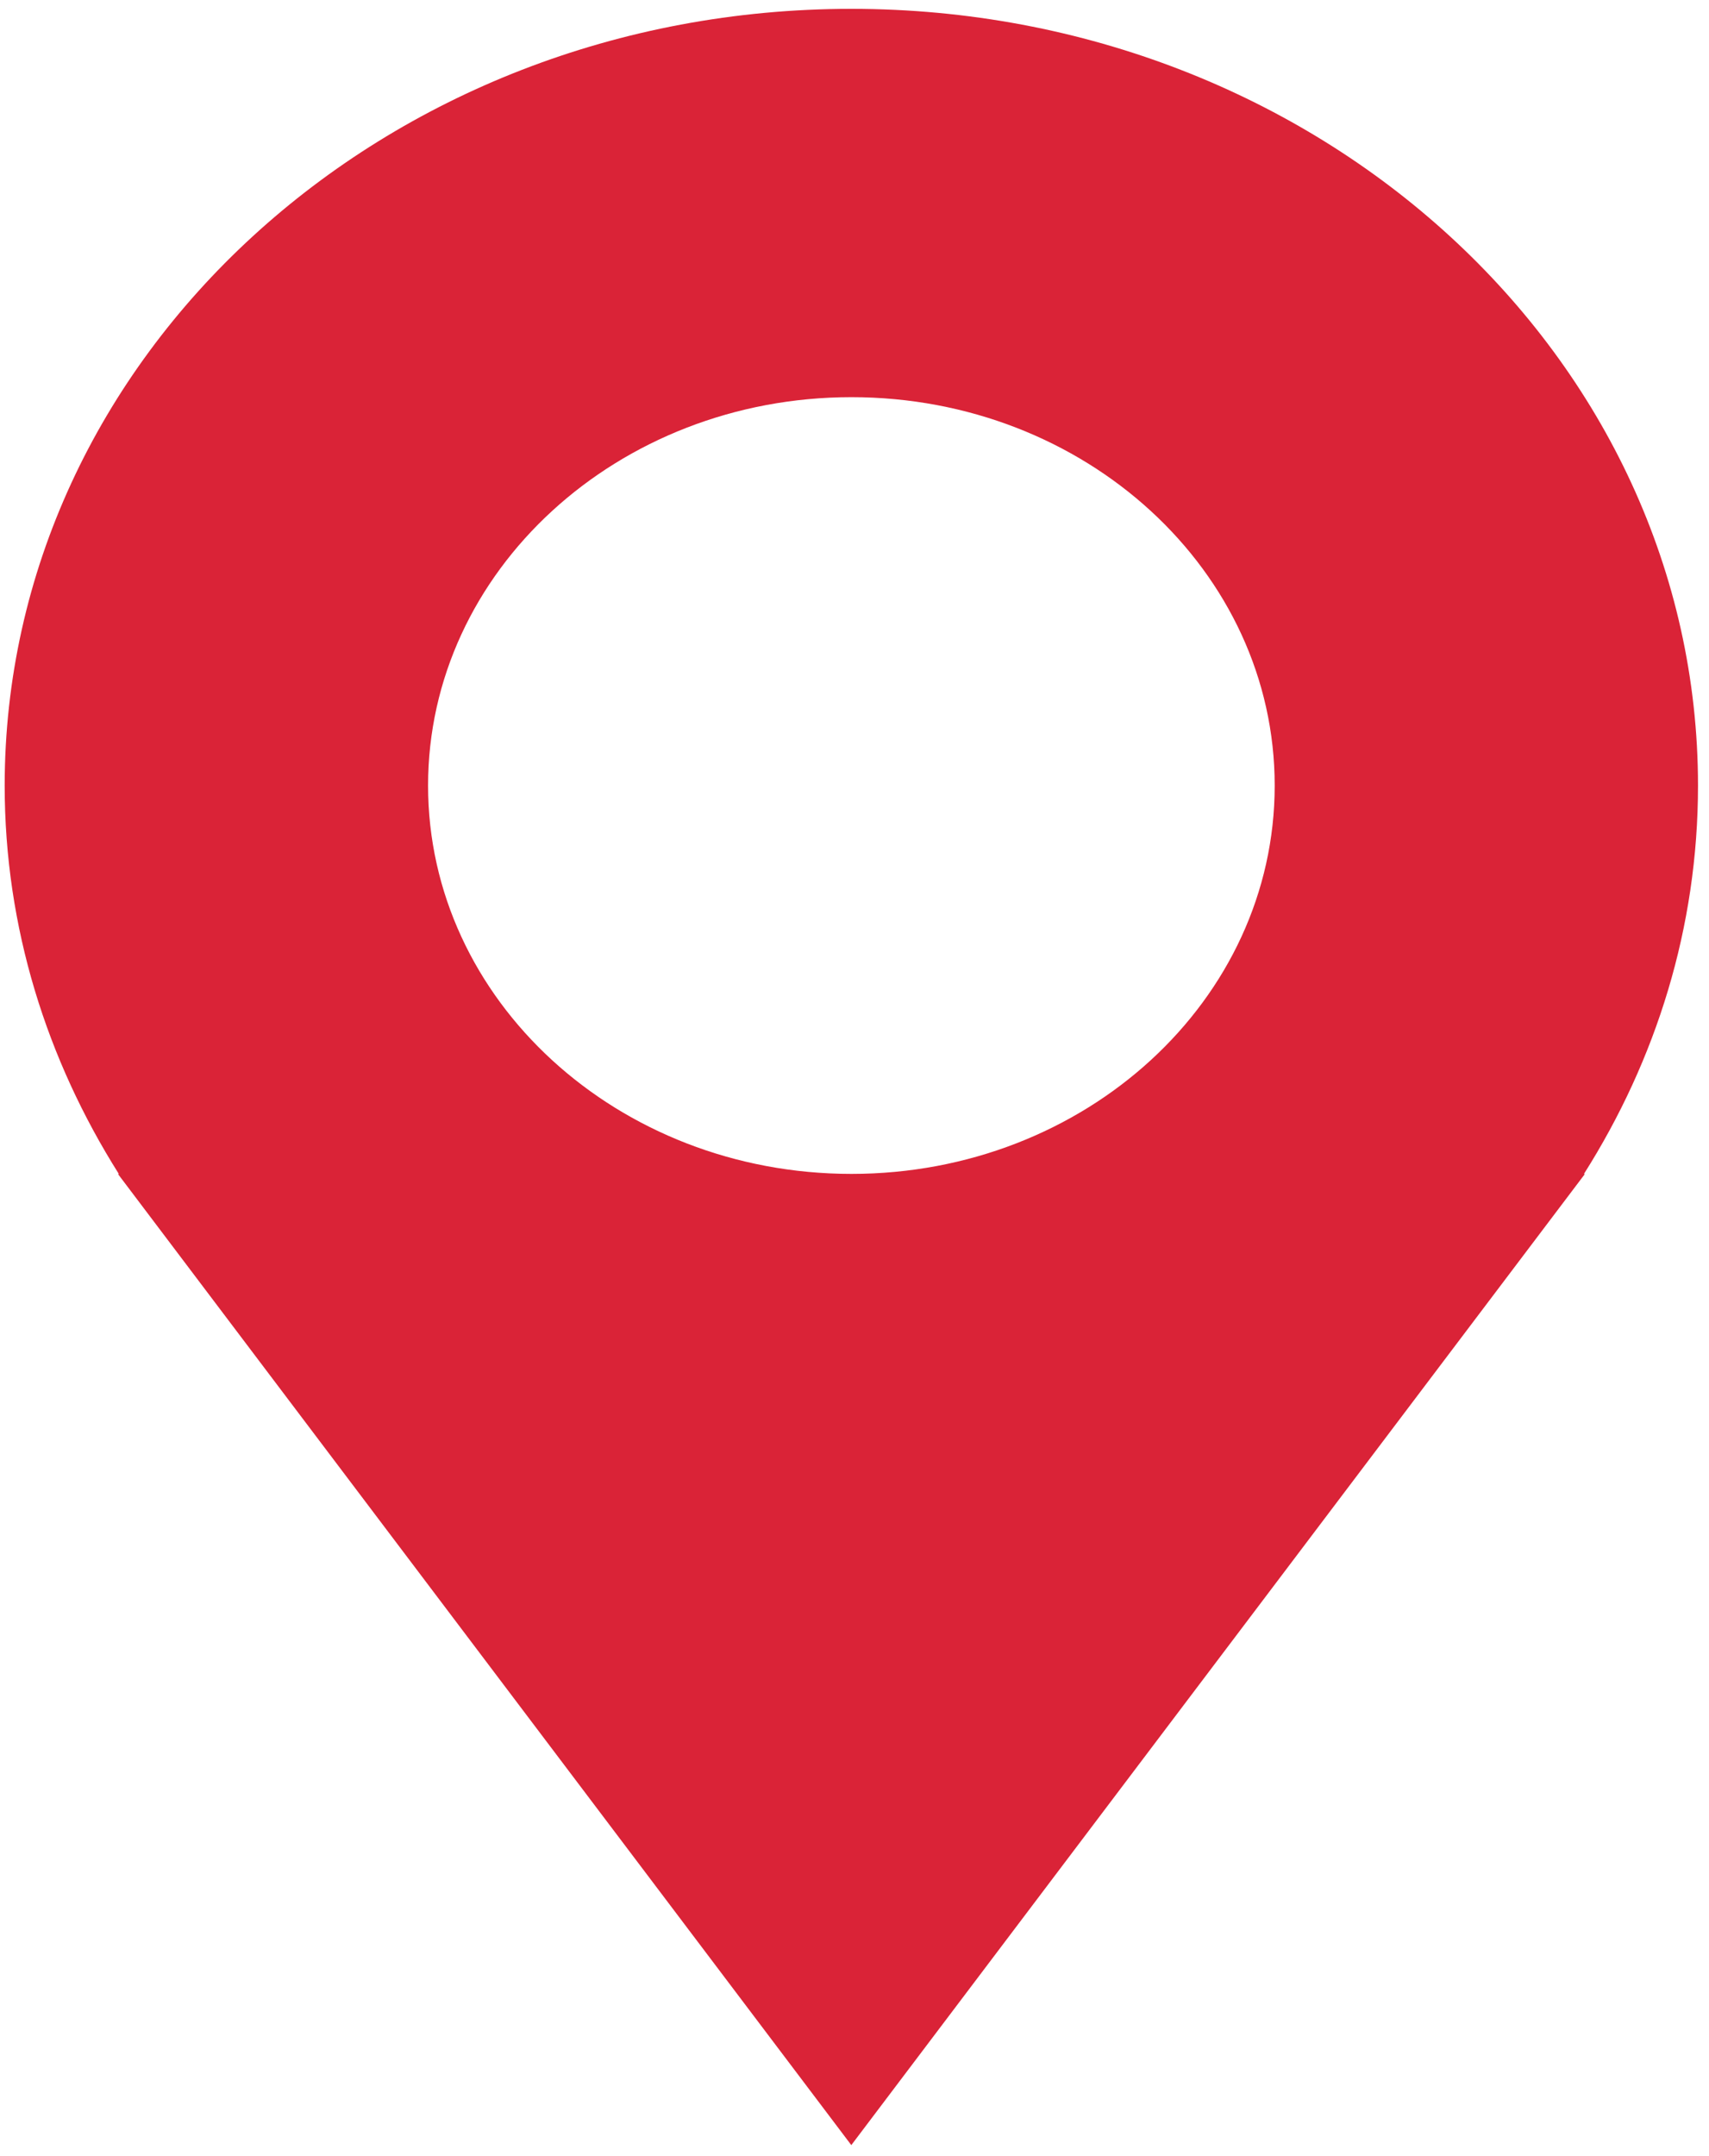 <svg width="23" height="29" viewBox="0 0 23 29" fill="none" xmlns="http://www.w3.org/2000/svg">
<g clip-path="url(#clip0_757_5046)">
<path d="M22.852 10.567C22.852 4.798 17.752 0.119 11.457 0.119C5.165 0.119 0.063 4.798 0.063 10.567C0.063 12.473 0.629 14.253 1.6 15.791H1.588L11.457 28.852L21.329 15.791H21.316C22.29 14.253 22.852 12.473 22.852 10.567ZM11.459 15.789C8.313 15.789 5.761 13.451 5.761 10.566C5.761 7.682 8.313 5.342 11.459 5.342C14.607 5.342 17.155 7.682 17.155 10.566C17.155 13.451 14.607 15.789 11.459 15.789Z" fill="#DA2337"/>
</g>
<defs>
<clipPath id="clip0_757_5046">
<rect width="23" height="29" fill="white"/>
</clipPath>
</defs>
</svg>
